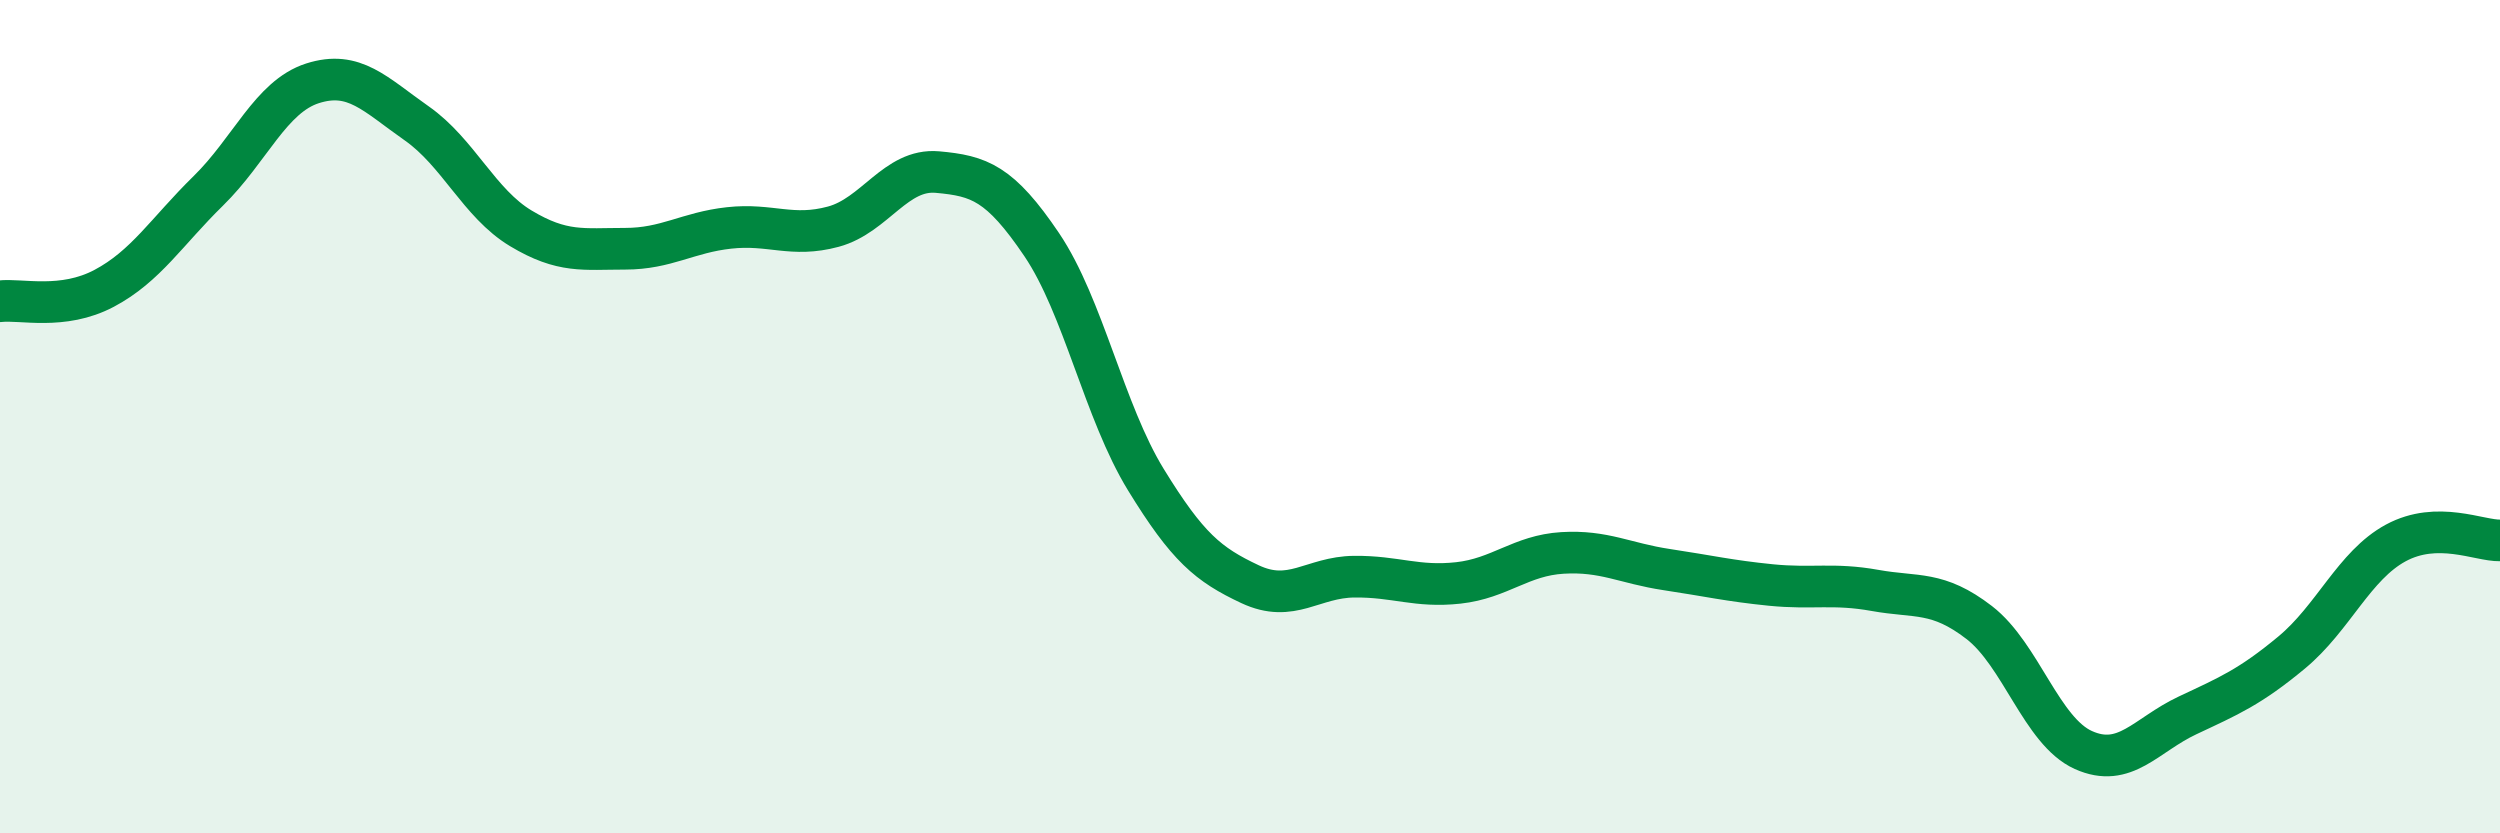 
    <svg width="60" height="20" viewBox="0 0 60 20" xmlns="http://www.w3.org/2000/svg">
      <path
        d="M 0,7.23 C 0.5,7.17 1.5,7.45 2.5,6.92 C 3.5,6.39 4,5.56 5,4.58 C 6,3.6 6.5,2.32 7.5,2 C 8.5,1.68 9,2.26 10,2.96 C 11,3.66 11.5,4.88 12.5,5.48 C 13.5,6.08 14,5.97 15,5.97 C 16,5.97 16.5,5.58 17.5,5.47 C 18.5,5.36 19,5.71 20,5.44 C 21,5.17 21.5,4.04 22.5,4.13 C 23.5,4.22 24,4.39 25,5.87 C 26,7.35 26.5,9.88 27.5,11.51 C 28.5,13.14 29,13.55 30,14.02 C 31,14.49 31.5,13.85 32.5,13.84 C 33.5,13.83 34,14.1 35,13.99 C 36,13.88 36.5,13.33 37.5,13.27 C 38.5,13.21 39,13.52 40,13.67 C 41,13.82 41.5,13.94 42.5,14.04 C 43.5,14.14 44,13.99 45,14.17 C 46,14.35 46.5,14.17 47.5,14.94 C 48.5,15.71 49,17.55 50,18 C 51,18.45 51.5,17.64 52.5,17.17 C 53.5,16.7 54,16.49 55,15.66 C 56,14.83 56.5,13.57 57.5,13.03 C 58.5,12.49 59.5,12.98 60,12.97L60 20L0 20Z"
        fill="#008740"
        opacity="0.1"
        stroke-linecap="round"
        stroke-linejoin="round"
      />
      <path
        d="M 0,7.23 C 0.5,7.17 1.5,7.45 2.5,6.92 C 3.5,6.39 4,5.56 5,4.58 C 6,3.6 6.5,2.32 7.5,2 C 8.5,1.68 9,2.26 10,2.96 C 11,3.66 11.5,4.88 12.5,5.48 C 13.5,6.08 14,5.97 15,5.97 C 16,5.97 16.5,5.58 17.5,5.47 C 18.5,5.36 19,5.71 20,5.44 C 21,5.17 21.5,4.04 22.5,4.13 C 23.5,4.22 24,4.39 25,5.87 C 26,7.35 26.5,9.88 27.5,11.51 C 28.5,13.14 29,13.55 30,14.02 C 31,14.49 31.5,13.85 32.5,13.84 C 33.5,13.83 34,14.1 35,13.99 C 36,13.88 36.5,13.33 37.5,13.27 C 38.5,13.21 39,13.52 40,13.67 C 41,13.82 41.5,13.94 42.5,14.04 C 43.5,14.14 44,13.99 45,14.17 C 46,14.35 46.5,14.17 47.5,14.94 C 48.5,15.71 49,17.55 50,18 C 51,18.45 51.5,17.64 52.5,17.17 C 53.5,16.7 54,16.49 55,15.66 C 56,14.83 56.5,13.57 57.5,13.03 C 58.5,12.49 59.5,12.98 60,12.97"
        stroke="#008740"
        stroke-width="1"
        fill="none"
        stroke-linecap="round"
        stroke-linejoin="round"
      />
    </svg>
  